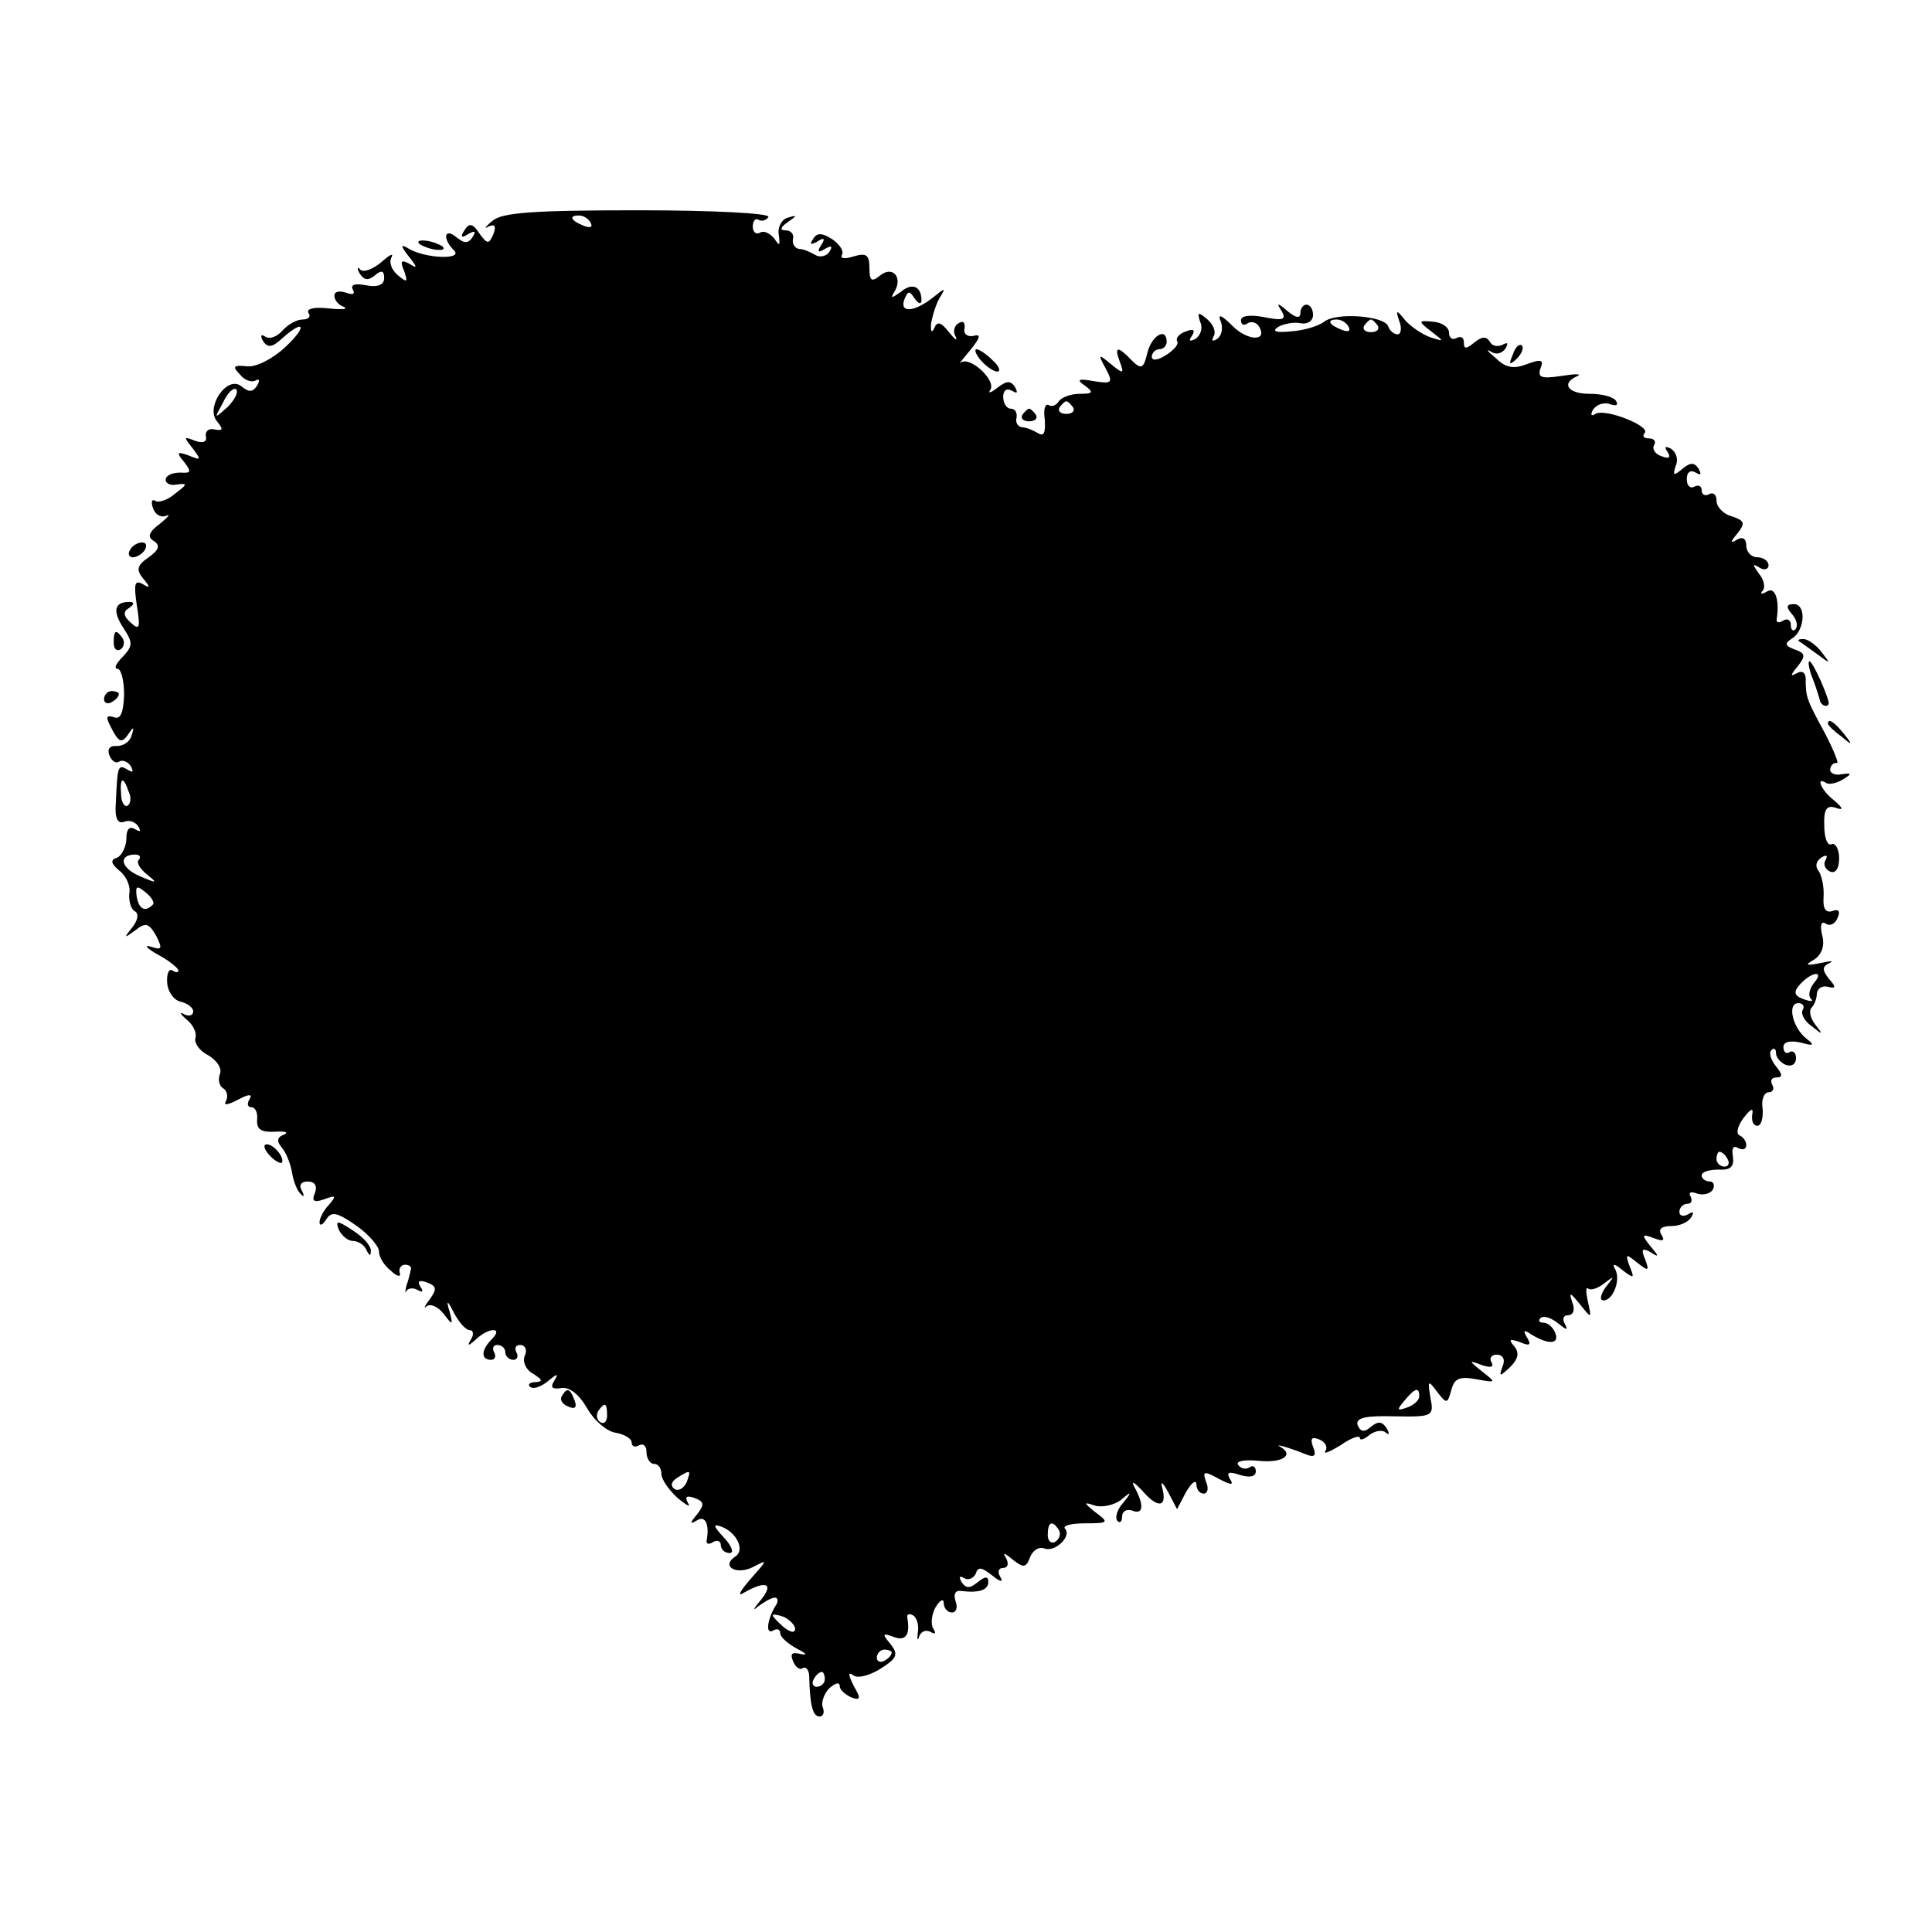 <?xml version="1.0" standalone="no"?>
<!DOCTYPE svg PUBLIC "-//W3C//DTD SVG 20010904//EN"
 "http://www.w3.org/TR/2001/REC-SVG-20010904/DTD/svg10.dtd">
<svg version="1.0" xmlns="http://www.w3.org/2000/svg"
 width="260pt" height="260pt" viewBox="0 0 260 260"
 preserveAspectRatio="xMidYMid meet">
<g transform="translate(0,260) scale(0.1,-0.1)"
fill="#000000" stroke="none">
<path d="M663 2303 c-10 -8 -12 -12 -6 -8 9 4 11 1 7 -10 -6 -14 -8 -14 -19 1
-9 14 -14 14 -20 4 -6 -9 -4 -11 5 -5 9 5 11 4 6 -4 -6 -9 -11 -9 -22 0 -16
13 -19 -2 -3 -18 13 -13 -40 -11 -62 3 -10 6 -10 3 1 -11 12 -15 12 -17 1 -10
-11 6 -13 4 -7 -10 5 -15 4 -16 -9 -5 -8 7 -12 17 -8 24 3 6 -3 3 -14 -7 -11
-9 -23 -14 -28 -10 -4 5 -5 2 -1 -5 6 -9 11 -10 20 -3 9 8 13 7 13 -3 0 -9 -8
-13 -24 -10 -15 3 -22 1 -18 -6 3 -6 0 -7 -9 -4 -9 3 -16 2 -16 -4 0 -6 6 -13
13 -15 6 -3 -3 -4 -21 -2 -18 2 -30 0 -27 -6 4 -5 0 -9 -8 -9 -8 0 -20 -7 -27
-15 -7 -8 -17 -12 -23 -8 -6 4 -7 1 -3 -6 6 -9 12 -9 25 3 31 28 35 17 5 -11
-17 -16 -39 -27 -51 -26 -19 2 -21 0 -10 -11 6 -8 16 -11 21 -8 5 3 6 0 2 -7
-6 -9 -11 -9 -21 -1 -19 16 -49 -28 -33 -47 9 -11 8 -13 -3 -11 -8 2 -13 -2
-12 -9 2 -8 -4 -10 -15 -6 -15 6 -15 5 -3 -10 12 -16 12 -17 -5 -10 -16 6 -17
4 -6 -9 10 -13 9 -15 -5 -14 -10 0 -19 -3 -20 -9 -1 -5 6 -9 15 -7 15 2 14 0
-2 -12 -10 -9 -23 -13 -27 -10 -5 3 -6 -2 -3 -10 3 -9 11 -13 18 -10 6 3 2 -2
-9 -11 -15 -11 -17 -18 -8 -23 9 -6 7 -12 -7 -22 -16 -11 -17 -17 -7 -29 10
-12 9 -13 -1 -7 -11 6 -12 0 -8 -28 5 -31 4 -35 -8 -24 -10 9 -11 15 -2 20 7
5 7 8 0 8 -20 0 -23 -12 -8 -35 13 -20 13 -24 -1 -39 -9 -9 -12 -16 -7 -16 5
0 9 -16 9 -35 -1 -25 -5 -34 -14 -30 -11 3 -11 0 -2 -17 9 -17 13 -18 21 -7 8
12 9 11 5 -1 -2 -8 -11 -14 -20 -14 -9 1 -13 -4 -10 -12 3 -8 9 -12 13 -9 5 3
12 0 16 -6 4 -8 3 -9 -4 -5 -13 8 -14 6 -16 -42 -2 -23 2 -31 11 -28 7 3 15 0
19 -6 4 -7 3 -8 -4 -4 -8 5 -12 0 -12 -13 0 -10 -6 -22 -12 -25 -10 -3 -9 -8
3 -18 9 -7 15 -21 13 -30 -1 -10 2 -21 7 -24 6 -3 5 -12 -3 -22 -12 -15 -11
-15 4 -4 14 11 18 10 28 -7 9 -18 8 -20 -7 -15 -10 3 -6 -2 10 -11 15 -8 27
-18 27 -21 0 -3 -4 -3 -8 0 -5 3 -8 -5 -7 -17 1 -12 9 -23 18 -25 9 -2 17 -8
17 -13 0 -6 -6 -7 -12 -4 -7 4 -6 1 3 -7 9 -7 14 -18 12 -25 -2 -6 5 -17 17
-23 12 -7 19 -18 16 -25 -3 -8 -1 -17 5 -20 5 -4 6 -11 3 -17 -4 -6 3 -5 16 2
15 8 20 8 16 1 -4 -6 -3 -11 2 -11 6 0 9 -8 8 -17 -1 -13 6 -17 24 -16 14 1
19 -1 12 -4 -9 -3 -10 -9 -3 -17 6 -7 12 -22 14 -34 2 -12 7 -25 12 -29 4 -5
5 -2 1 5 -4 7 -1 12 8 12 10 0 13 -6 10 -15 -5 -11 -2 -14 12 -9 16 6 17 5 7
-7 -7 -7 -13 -18 -13 -24 0 -5 4 -4 9 4 7 11 14 10 40 -8 17 -12 31 -28 31
-35 0 -8 7 -19 16 -26 8 -8 14 -9 12 -3 -2 6 2 11 7 11 6 0 9 -3 8 -6 -1 -4
-3 -14 -6 -22 -2 -8 -2 -12 0 -7 3 4 10 4 15 1 7 -4 8 -2 4 4 -5 8 -2 10 9 6
13 -5 13 -9 3 -23 -7 -9 -8 -13 -4 -9 5 4 15 0 23 -10 12 -16 13 -16 8 3 -5
16 -3 16 6 -2 7 -13 16 -23 21 -23 5 0 6 -6 2 -12 -6 -10 -4 -10 7 0 17 16 37
16 21 0 -15 -15 -15 -28 -1 -28 5 0 7 5 4 10 -3 6 -1 10 4 10 6 0 11 -4 11
-10 0 -5 5 -10 11 -10 5 0 7 5 4 10 -3 6 -1 10 5 10 7 0 10 -7 6 -15 -3 -8 2
-19 12 -24 12 -8 13 -10 3 -11 -8 0 -11 -3 -8 -6 4 -4 14 -1 24 7 13 11 15 11
9 1 -6 -9 -3 -12 9 -10 11 2 24 -8 35 -27 9 -16 26 -31 38 -33 12 -2 22 -8 22
-13 0 -6 5 -7 10 -4 6 3 10 -1 10 -9 0 -9 5 -16 10 -16 6 0 10 -6 10 -13 0 -8
10 -22 22 -33 12 -10 18 -13 14 -7 -5 9 -2 11 9 7 13 -5 13 -9 3 -22 -10 -12
-10 -14 0 -8 11 7 17 -5 13 -27 -1 -5 3 -6 9 -2 5 3 10 1 10 -4 0 -6 5 -11 12
-11 6 0 3 9 -7 20 -16 17 -16 20 -3 15 20 -8 31 -32 17 -40 -19 -13 2 -25 24
-14 21 11 20 10 -3 -16 -14 -16 -18 -24 -10 -19 31 18 42 13 24 -9 -10 -12
-12 -16 -4 -9 8 6 18 12 23 12 4 0 5 -6 0 -12 -11 -19 -13 -39 -2 -32 5 3 9 1
9 -4 0 -5 10 -14 23 -21 12 -6 14 -9 5 -7 -12 3 -15 1 -11 -9 3 -8 9 -13 13
-10 5 3 9 -3 9 -12 1 -39 5 -53 14 -53 5 0 7 6 4 13 -2 6 2 18 9 25 8 7 14 9
14 3 0 -5 7 -11 15 -15 13 -5 14 -2 4 15 -8 16 -8 20 0 14 7 -4 23 1 37 10 22
14 23 19 12 33 -11 13 -11 15 5 9 16 -6 22 3 18 26 -1 5 3 6 8 3 5 -3 8 -14 6
-24 -1 -9 0 -11 2 -4 3 7 9 9 15 6 7 -4 8 -2 4 4 -4 7 -2 20 3 29 6 10 11 12
11 6 0 -7 5 -13 11 -13 6 0 8 7 5 15 -3 9 -1 15 7 14 24 -3 37 1 37 12 0 8 -4
8 -14 0 -11 -9 -16 -9 -22 0 -4 7 -3 9 4 5 5 -3 12 0 15 6 3 10 8 9 22 -2 11
-9 16 -10 11 -2 -4 7 -2 12 4 12 6 0 8 5 4 13 -5 8 -3 8 9 -2 14 -11 18 -11
23 3 4 10 12 15 20 12 14 -5 37 17 27 27 -3 4 9 7 27 7 32 0 33 1 14 15 -16
13 -16 14 -1 9 9 -3 25 0 35 7 15 13 16 12 3 -4 -8 -9 -11 -20 -7 -24 3 -3 6
-1 6 6 0 7 6 11 14 8 15 -6 16 8 2 33 -4 8 1 5 12 -7 21 -24 33 -21 26 5 -3
10 1 7 8 -6 l12 -23 12 23 c8 13 13 17 14 11 0 -7 4 -13 10 -13 5 0 7 7 3 16
-5 14 -3 15 17 4 17 -9 21 -9 15 0 -5 9 -1 10 14 5 13 -4 21 -2 21 5 0 6 -4 9
-9 5 -5 -3 -12 -1 -15 4 -3 5 10 7 29 5 31 -3 47 8 28 19 -10 5 12 -1 34 -10
12 -5 15 -2 10 10 -4 11 -2 14 8 10 8 -3 12 -10 9 -15 -4 -6 5 -2 20 7 14 10
26 14 26 10 0 -4 6 -2 13 4 8 6 18 7 22 3 5 -4 5 -1 1 6 -6 9 -11 10 -21 2 -9
-8 -14 -7 -18 2 -3 10 10 13 49 12 52 -1 54 0 49 25 -4 24 -3 24 9 8 13 -17
14 -16 19 2 4 16 11 19 33 15 28 -5 28 -5 9 10 -19 15 -19 16 -1 9 12 -4 17
-3 13 4 -3 5 0 10 7 10 9 0 12 -7 8 -16 -5 -14 -4 -14 10 -1 11 11 13 19 6 28
-8 9 -7 11 7 6 14 -6 16 -4 10 6 -6 10 -4 11 6 4 23 -14 38 -13 32 2 -3 8 -10
14 -16 14 -6 0 -7 3 -4 6 4 4 14 1 24 -7 11 -9 14 -10 9 -1 -4 7 -2 12 4 12 7
0 10 7 6 17 -5 15 -3 14 10 -2 16 -20 16 -20 11 3 -3 13 -3 21 0 18 4 -3 13 0
22 7 14 11 14 10 2 -5 -7 -10 -9 -18 -3 -18 13 0 24 29 15 43 -4 7 1 6 10 -2
16 -12 17 -12 10 5 -6 17 -5 17 10 5 15 -12 17 -12 11 4 -6 14 -4 16 7 10 12
-8 12 -6 0 8 -12 15 -12 17 4 11 13 -5 16 -4 11 4 -5 8 0 12 13 12 11 0 23 5
27 12 4 7 3 8 -4 4 -7 -4 -12 -2 -12 3 0 6 5 11 11 11 5 0 7 4 4 10 -3 5 0 7
8 4 8 -3 18 -1 22 5 3 6 1 11 -4 11 -6 0 -11 4 -11 8 0 5 10 8 23 8 16 -1 21
4 19 18 -2 11 1 15 7 11 6 -3 11 -2 11 4 0 5 -4 11 -9 13 -5 2 -3 12 5 23 10
13 14 15 12 5 -1 -8 1 -15 7 -15 5 0 8 10 7 23 -2 12 2 22 8 22 6 0 8 5 5 10
-3 6 -1 10 6 10 8 0 8 4 -1 15 -7 9 -10 18 -6 22 3 3 6 2 6 -4 0 -6 6 -13 13
-16 8 -3 14 1 14 9 0 7 -4 11 -9 8 -4 -3 -8 0 -8 7 0 7 9 9 23 6 18 -5 20 -4
7 6 -18 15 -25 47 -10 47 6 0 9 -4 6 -9 -3 -5 2 -15 12 -22 15 -12 16 -12 5 2
-7 9 -9 19 -5 23 4 4 7 13 7 19 1 7 7 11 15 9 11 -3 11 0 1 11 -9 12 -9 16 1
21 7 3 2 3 -12 0 -20 -4 -22 -3 -8 5 10 7 14 19 10 33 -3 13 -1 19 5 15 6 -4
13 0 16 8 4 9 1 12 -7 9 -9 -3 -13 3 -12 18 1 13 -2 28 -6 35 -6 7 -4 14 3 19
7 4 9 3 6 -3 -4 -6 -1 -13 6 -16 7 -3 12 4 12 18 0 12 -5 21 -10 19 -6 -3 -10
9 -10 25 -1 21 3 28 15 24 11 -4 11 -1 -2 10 -18 14 -25 33 -10 23 4 -2 14 0
22 5 13 8 12 9 -2 7 -9 -2 -16 2 -15 7 1 6 5 9 9 8 3 -1 -4 17 -16 40 -25 46
-26 49 -26 73 0 9 -5 12 -12 8 -9 -5 -9 -3 1 9 11 14 11 18 -4 23 -13 5 -14 8
-3 15 17 11 19 46 2 46 -10 0 -11 -4 -2 -14 6 -7 8 -16 4 -20 -3 -3 -6 -1 -6
6 0 7 -5 9 -10 6 -6 -4 -10 -3 -9 2 4 25 -2 44 -13 37 -7 -4 -10 -4 -6 1 4 4
2 15 -5 23 -9 13 -9 14 1 8 6 -4 12 -2 12 3 0 6 -7 11 -15 11 -8 0 -15 7 -15
16 0 9 -5 12 -12 8 -10 -6 -10 -4 0 8 11 14 10 17 -7 23 -12 3 -21 13 -21 21
0 8 -4 12 -10 9 -5 -3 -10 -1 -10 5 0 6 -4 8 -10 5 -5 -3 -10 1 -10 10 0 10 5
13 12 9 7 -4 8 -3 4 5 -6 9 -11 9 -22 0 -12 -10 -13 -9 -9 4 4 8 1 18 -6 23
-8 4 -10 3 -5 -4 5 -8 2 -10 -8 -6 -9 3 -13 10 -10 15 3 5 0 9 -7 9 -7 0 -9 3
-6 7 10 9 -53 34 -66 26 -6 -4 -7 -1 -3 6 5 7 15 10 23 7 8 -3 11 -1 8 4 -3 6
-19 10 -36 10 -29 0 -39 14 -16 24 6 3 -3 3 -22 0 -27 -4 -32 -2 -28 10 5 12
1 13 -18 6 -18 -7 -29 -5 -42 8 -11 9 -14 13 -7 9 7 -5 15 -3 20 4 4 7 3 9 -4
5 -6 -3 -14 -2 -17 4 -5 8 -11 7 -21 -1 -11 -9 -14 -9 -14 0 0 7 -4 9 -10 6
-5 -3 -10 0 -10 7 0 8 -10 14 -21 15 -21 2 -21 1 -3 -13 18 -14 18 -14 -1 -8
-11 4 -26 14 -34 23 -12 15 -13 14 -8 -1 4 -10 2 -18 -2 -18 -5 0 -11 5 -13
11 -5 14 -70 19 -86 6 -8 -6 -28 -12 -45 -13 -20 -2 -26 0 -17 6 7 4 21 7 30
5 9 -2 17 3 17 11 0 8 -4 14 -9 14 -4 0 -8 -5 -8 -11 0 -8 -6 -7 -17 2 -14 12
-16 12 -8 0 6 -11 2 -13 -23 -8 -20 4 -32 2 -32 -4 0 -6 4 -8 9 -4 5 3 12 1
15 -4 13 -21 -15 -20 -35 0 -16 16 -21 17 -16 6 3 -9 1 -19 -5 -23 -6 -4 -8
-3 -5 3 4 6 0 16 -8 23 -13 11 -14 10 -10 -3 4 -8 1 -18 -6 -23 -8 -4 -10 -3
-5 4 5 8 2 10 -8 6 -9 -3 -14 -9 -12 -13 3 -4 -4 -12 -15 -19 -11 -7 -19 -8
-19 -2 0 5 5 10 10 10 6 0 10 5 10 10 0 20 -20 9 -26 -15 -5 -21 -8 -23 -21
-10 -19 20 -24 19 -16 -2 6 -16 5 -17 -12 -3 -17 14 -18 14 -7 -6 10 -19 9
-21 -16 -17 -21 4 -24 2 -12 -6 12 -9 11 -11 -7 -11 -12 0 -25 -5 -28 -10 -4
-6 -10 -8 -14 -5 -5 2 -7 -7 -5 -20 1 -17 -1 -23 -9 -18 -7 4 -16 8 -22 8 -5
1 -9 6 -7 13 1 7 -2 12 -8 12 -5 0 -10 7 -10 16 0 9 5 12 12 8 7 -4 8 -3 4 5
-6 9 -11 9 -24 -1 -9 -7 -13 -8 -9 -2 7 13 -28 45 -40 36 -4 -4 1 3 12 16 14
17 16 23 5 20 -8 -2 -14 3 -12 10 1 8 -2 11 -8 7 -6 -3 -8 -12 -4 -18 3 -7 -1
-4 -9 6 -11 14 -16 15 -20 5 -3 -7 -5 -4 -4 7 2 11 7 27 12 35 8 13 7 13 -9 0
-25 -20 -46 -22 -39 -3 5 12 7 12 14 1 5 -7 9 -8 9 -2 0 19 -13 24 -28 11 -13
-9 -14 -9 -8 1 11 19 -3 35 -20 21 -11 -9 -14 -7 -14 10 0 18 -4 21 -21 16
-12 -4 -19 -3 -16 2 3 5 -3 14 -13 21 -14 9 -21 9 -26 0 -5 -7 -3 -8 6 -3 9 6
11 4 5 -5 -6 -9 -4 -11 5 -5 9 5 11 4 6 -4 -4 -6 -13 -8 -19 -4 -7 4 -16 8
-22 8 -5 1 -9 6 -8 13 2 7 -3 12 -10 12 -8 0 -7 4 3 11 13 9 13 10 0 6 -8 -2
-14 -13 -12 -23 2 -15 1 -16 -6 -5 -6 7 -14 11 -19 8 -5 -3 -10 0 -10 8 0 8 4
12 8 9 4 -2 10 -1 13 4 3 5 -76 9 -174 9 -142 0 -184 -3 -197 -14z m132 -3 c3
-6 -1 -7 -9 -4 -18 7 -21 14 -7 14 6 0 13 -4 16 -10z m1020 -140 c3 -6 -1 -7
-9 -4 -18 7 -21 14 -7 14 6 0 13 -4 16 -10z m39 2 c3 -5 -1 -9 -9 -9 -8 0 -12
4 -9 9 3 4 7 8 9 8 2 0 6 -4 9 -8z m-1548 -110 c-18 -16 -18 -16 -6 6 6 13 14
21 18 18 3 -4 -2 -14 -12 -24z m1138 0 c3 -5 -1 -9 -9 -9 -8 0 -12 4 -9 9 3 4
7 8 9 8 2 0 6 -4 9 -8z m-1271 -517 c4 -8 3 -16 -1 -19 -4 -3 -9 4 -9 15 -2
23 3 25 10 4z m14 -92 c-4 -3 1 -12 11 -20 15 -12 13 -12 -10 -2 -26 11 -29
29 -6 29 6 0 8 -3 5 -7z m19 -60 c-10 -11 -19 -7 -22 10 -2 15 0 16 12 6 8 -6
12 -14 10 -16z m2235 -106 c-6 -8 -8 -17 -4 -21 4 -4 0 -4 -9 -1 -14 5 -15 10
-5 21 16 17 33 18 18 1z m-116 -237 c3 -5 1 -10 -4 -10 -6 0 -11 5 -11 10 0 6
2 10 4 10 3 0 8 -4 11 -10z m-415 -319 c0 -5 -7 -12 -16 -15 -14 -5 -15 -4 -4
9 14 17 20 19 20 6z m-1093 -26 c0 -8 -4 -12 -9 -9 -5 3 -6 10 -3 15 9 13 12
11 12 -6z m107 -90 c-4 -8 -11 -12 -16 -9 -6 4 -5 10 3 15 19 12 19 11 13 -6z
m501 -64 c3 -5 1 -12 -5 -16 -5 -3 -10 1 -10 9 0 18 6 21 15 7z m-355 -133 c0
-6 -6 -5 -15 2 -8 7 -15 14 -15 16 0 2 7 1 15 -2 8 -4 15 -11 15 -16z m130
-32 c0 -3 -4 -8 -10 -11 -5 -3 -10 -1 -10 4 0 6 5 11 10 11 6 0 10 -2 10 -4z
m-90 -36 c0 -5 -5 -10 -11 -10 -5 0 -7 5 -4 10 3 6 8 10 11 10 2 0 4 -4 4 -10z"/>
<path d="M564 2272 c4 -3 14 -7 22 -8 9 -1 13 0 10 4 -4 3 -14 7 -22 8 -9 1
-13 0 -10 -4z"/>
<path d="M2036 2123 c-6 -14 -5 -15 5 -6 7 7 10 15 7 18 -3 3 -9 -2 -12 -12z"/>
<path d="M1320 2115 c7 -8 17 -15 22 -15 5 0 3 7 -6 15 -8 8 -18 15 -22 15 -3
0 -1 -7 6 -15z"/>
<path d="M1376 2042 c-3 -5 1 -9 9 -9 8 0 12 4 9 9 -3 4 -7 8 -9 8 -2 0 -6 -4
-9 -8z"/>
<path d="M175 1860 c-3 -5 -2 -10 4 -10 5 0 13 5 16 10 3 6 2 10 -4 10 -5 0
-13 -4 -16 -10z"/>
<path d="M153 1735 c0 -8 4 -12 9 -9 5 3 6 10 3 15 -9 13 -12 11 -12 -6z"/>
<path d="M2421 1737 c2 -1 13 -9 24 -17 19 -14 19 -14 6 3 -7 9 -18 17 -24 17
-6 0 -8 -1 -6 -3z"/>
<path d="M2439 1688 c5 -13 9 -26 10 -30 1 -7 10 -11 12 -5 1 6 -21 57 -26 57
-2 0 -1 -10 4 -22z"/>
<path d="M140 1659 c0 -5 5 -7 10 -4 6 3 10 8 10 11 0 2 -4 4 -10 4 -5 0 -10
-5 -10 -11z"/>
<path d="M2460 1626 c0 -2 8 -10 18 -17 15 -13 16 -12 3 4 -13 16 -21 21 -21
13z"/>
<path d="M362 1046 c7 -8 15 -12 17 -11 5 6 -10 25 -20 25 -5 0 -4 -6 3 -14z"/>
<path d="M456 945 c4 -8 12 -15 19 -15 7 0 16 -6 18 -12 4 -8 6 -9 6 -2 1 7
-10 19 -24 28 -21 14 -24 14 -19 1z"/>
<path d="M756 721 c-3 -5 1 -11 9 -14 9 -4 12 -1 8 9 -6 16 -10 17 -17 5z"/>
</g>
</svg>
